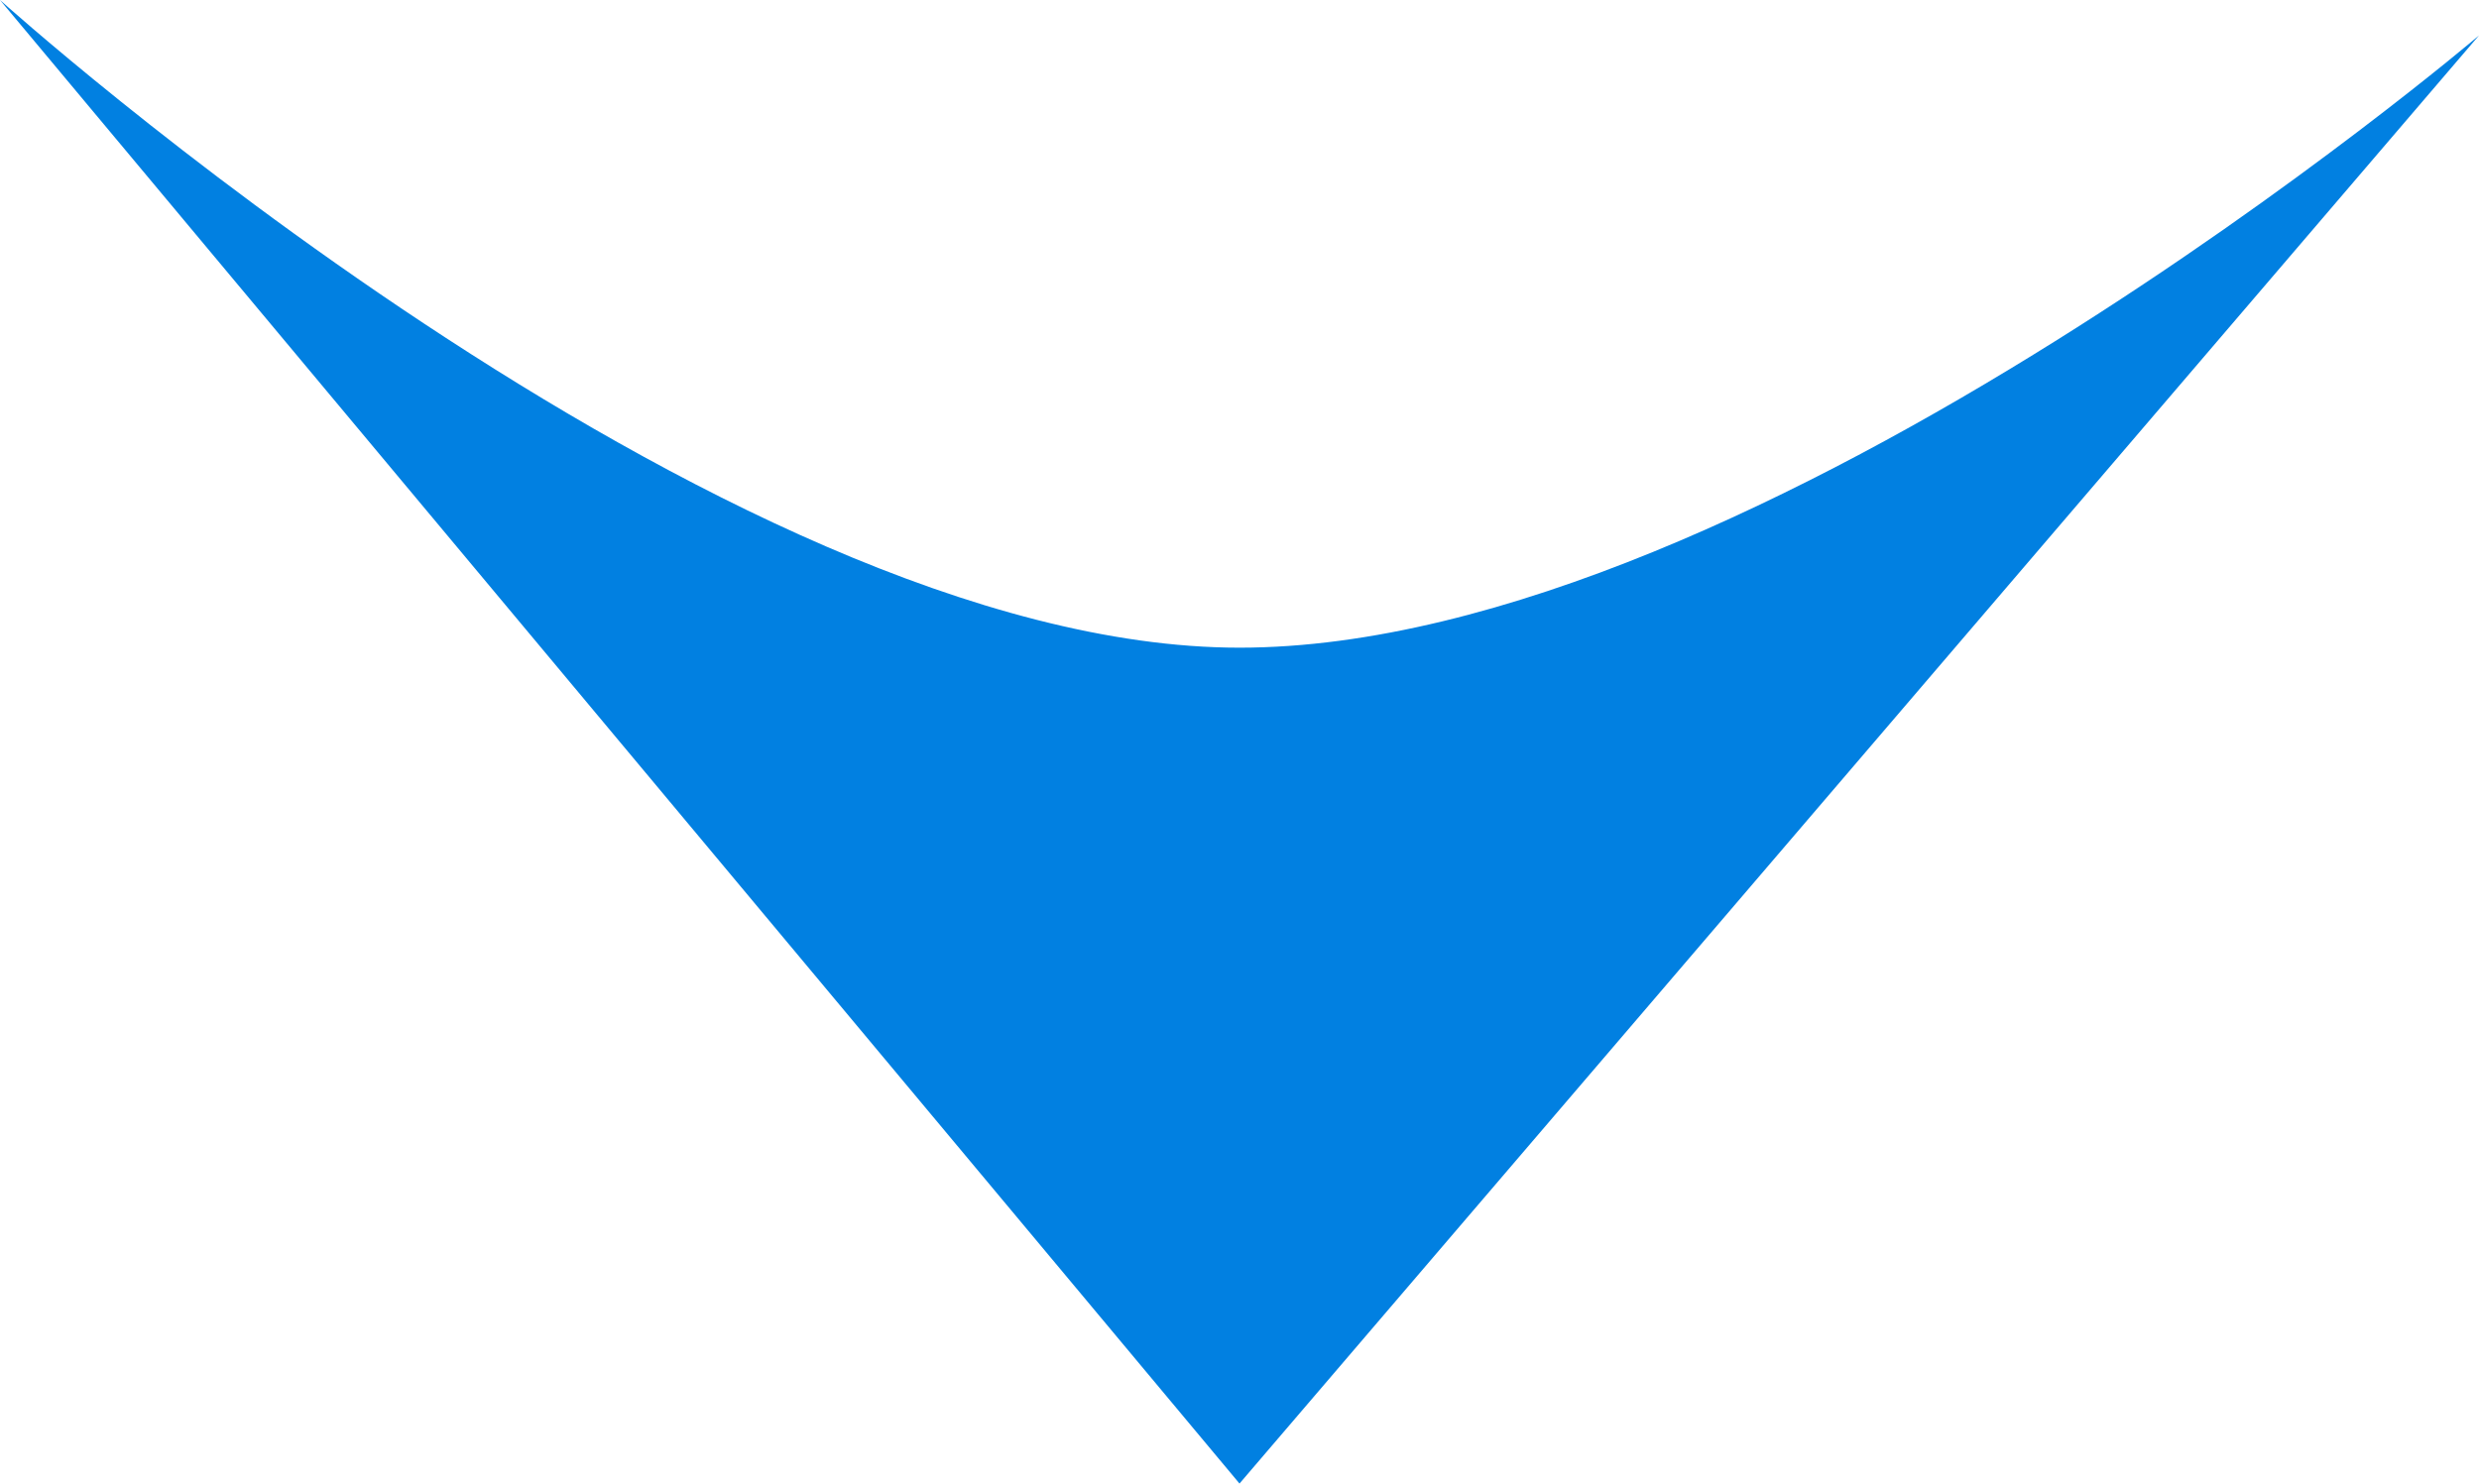 <?xml version="1.0" encoding="utf-8"?>
<!-- Generator: Adobe Illustrator 27.0.0, SVG Export Plug-In . SVG Version: 6.00 Build 0)  -->
<svg version="1.1" id="レイヤー_1" xmlns="http://www.w3.org/2000/svg" xmlns:xlink="http://www.w3.org/1999/xlink" x="0px"
	 y="0px" width="202.8px" height="121.4px" viewBox="0 0 202.8 121.4" style="enable-background:new 0 0 202.8 121.4;"
	 xml:space="preserve">
<style type="text/css">
	.st0{fill:#0180E1;}
</style>
<path class="st0" d="M0,0c0,0,58.8,53,101.4,53S202.8,2.9,202.8,2.9L101.4,121.4L0,0z"/>
</svg>

